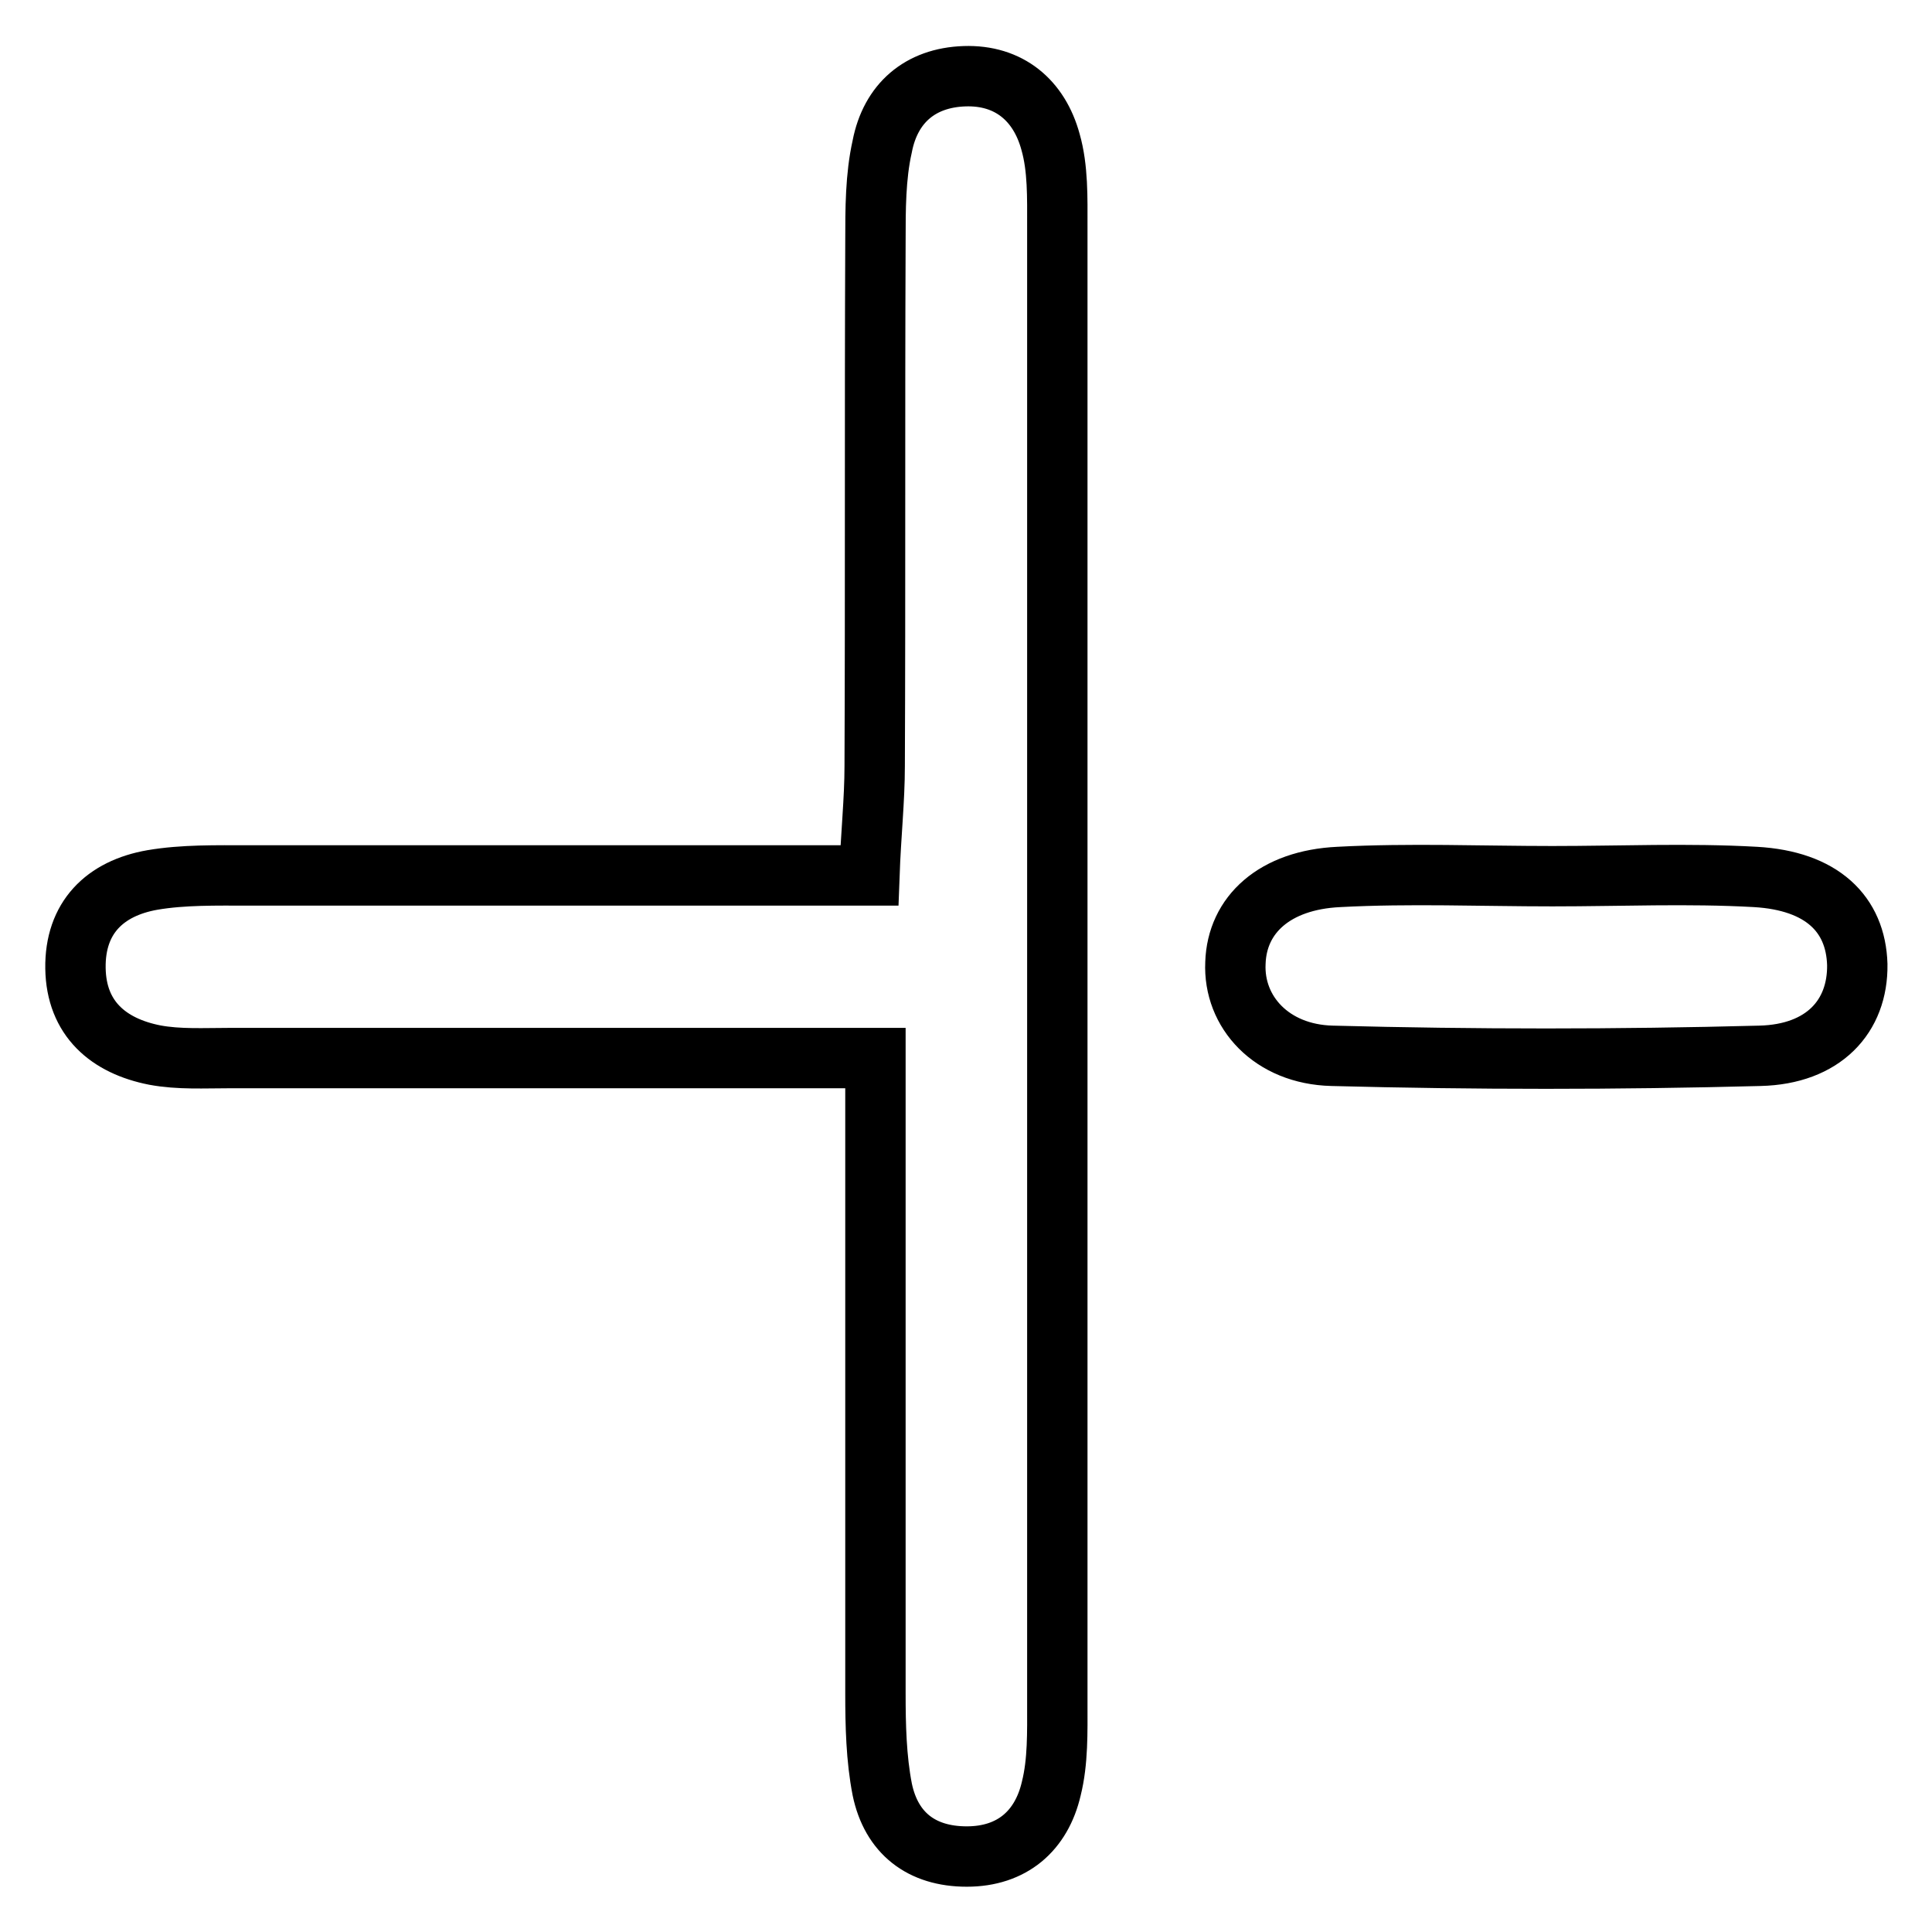 <?xml version="1.0" encoding="utf-8"?>
<!-- Svg Vector Icons : http://www.onlinewebfonts.com/icon -->
<!DOCTYPE svg PUBLIC "-//W3C//DTD SVG 1.1//EN" "http://www.w3.org/Graphics/SVG/1.1/DTD/svg11.dtd">
<svg version="1.1" xmlns="http://www.w3.org/2000/svg" xmlns:xlink="http://www.w3.org/1999/xlink" x="0px" y="0px" viewBox="0 0 256 256" enable-background="new 0 0 256 256" xml:space="preserve">
<g> <path stroke-width="8" fill-opacity="0" stroke="#000000"  d="M140.1,30c0-3.8,0.1-7.7-0.9-11.2c-1.5-5.5-5.5-8.9-11.4-8.7c-5.9,0.2-9.8,3.6-10.9,9.3 C116,23.4,116,27.7,116,32c-0.1,23.2,0,46.4-0.1,69.5c0,4.5-0.5,9-0.7,14.5c-28.5,0-55.4,0-82.3,0c-4.2,0-8.6-0.1-12.7,0.6 c-6.3,1.1-10.3,5-10.2,11.7c0.1,6.7,4.4,10.3,10.5,11.5c3.2,0.6,6.6,0.4,9.9,0.4c13.7,0,27.4,0,41.2,0c14.1,0,28.2,0,44.4,0 c0,6.8,0,11.5,0,16.1c0,22.7,0,45.4,0,68.1c0,4.2,0.1,8.6,0.9,12.7c1.2,5.8,5.2,8.9,11.2,8.9c6,0,9.9-3.4,11.2-9 c0.9-3.6,0.8-7.5,0.8-11.3C140.1,160.5,140.1,95.2,140.1,30z M232.6,116.2c-8.9-0.5-17.9-0.1-26.9-0.1c-9.4,0-18.9-0.4-28.3,0.1 c-8.5,0.4-13.5,5-13.7,11.4c-0.3,6.5,4.8,12.1,12.8,12.3c18.9,0.5,37.8,0.5,56.7,0c8.4-0.2,13-5.2,12.9-12.1 C245.9,121.1,241.4,116.7,232.6,116.2z"/></g>
</svg>